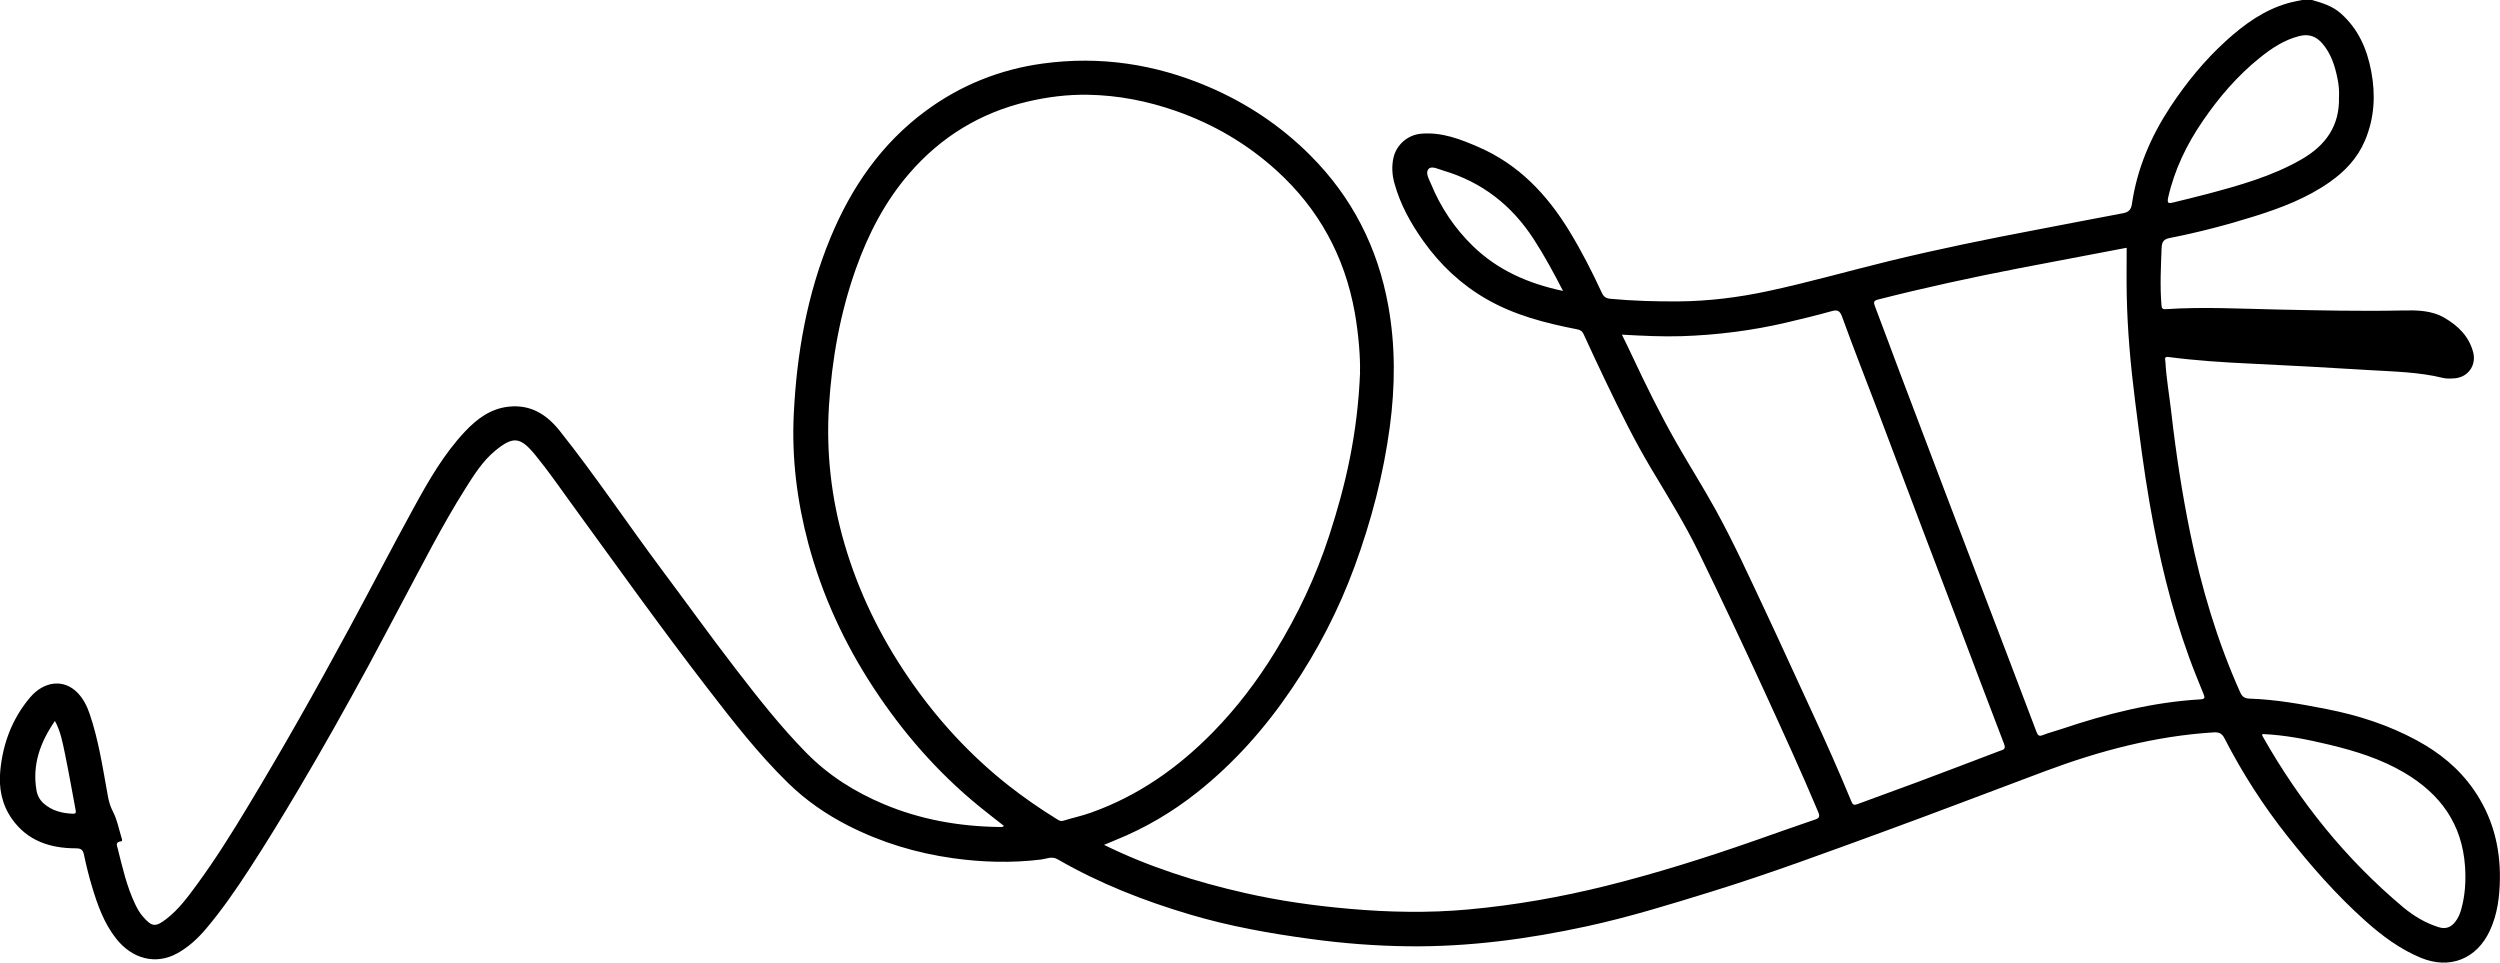 <?xml version="1.0" encoding="UTF-8"?>
<svg id="Layer_1" data-name="Layer 1" xmlns="http://www.w3.org/2000/svg" viewBox="0 0 475.65 183.14">
  <path d="M439.87,0c1.97,.55,3.9,1.14,5.5,2.56,3.33,2.95,4.98,6.76,5.78,11,.85,4.5,.62,8.91-1.2,13.2-1.43,3.36-3.81,5.86-6.73,7.9-4.31,3.03-9.18,4.88-14.16,6.45-5.34,1.68-10.75,3.09-16.24,4.17-1.13,.22-1.5,.71-1.55,1.86-.14,3.64-.33,7.26-.03,10.9,.05,.59,.17,.82,.81,.78,7.11-.47,14.22-.08,21.32,.07,7.88,.16,15.77,.35,23.65,.18,2.81-.06,5.59-.05,8.09,1.41,2.58,1.51,4.64,3.51,5.43,6.52,.66,2.51-.98,4.81-3.57,4.98-.72,.05-1.48,.09-2.17-.08-4.57-1.12-9.25-1.2-13.9-1.48-7.57-.46-15.14-.89-22.71-1.24-5.22-.24-10.43-.58-15.62-1.26-.87-.11-.61,.45-.58,.88,.18,3.29,.77,6.54,1.14,9.8,.87,7.64,2.03,15.24,3.57,22.78,2.13,10.43,5.15,20.6,9.52,30.34,.38,.84,.84,1.17,1.81,1.2,4.93,.16,9.77,1.03,14.6,1.98,6.04,1.18,11.81,3.04,17.21,5.97,4.27,2.31,7.97,5.3,10.77,9.32,3.58,5.13,5.11,10.85,5.02,17.04-.05,3.39-.46,6.71-1.92,9.85-2.51,5.38-7.61,7.42-13.12,5.15-4.01-1.66-7.42-4.22-10.62-7.08-5.47-4.9-10.29-10.4-14.83-16.15-4.57-5.78-8.54-11.96-11.9-18.51-.5-.98-1.08-1.21-2.09-1.15-11.11,.69-21.73,3.52-32.1,7.4-10.2,3.81-20.36,7.72-30.58,11.45-10.9,3.98-21.79,8.03-32.88,11.46-7.82,2.42-15.65,4.84-23.66,6.58-11.18,2.43-22.49,3.94-33.96,3.81-6.22-.07-12.4-.55-18.57-1.39-7.8-1.05-15.53-2.43-23.08-4.68-8.74-2.6-17.19-5.91-25.11-10.49-1.09-.63-2.11-.08-3.12,.05-5.61,.69-11.19,.53-16.77-.25-7.01-.98-13.69-3-19.99-6.22-4.18-2.14-8-4.78-11.37-8.07-5.68-5.55-10.53-11.79-15.36-18.06-8.85-11.48-17.27-23.27-25.79-34.99-2.29-3.15-4.49-6.35-6.96-9.36-2.84-3.47-4.19-3.65-7.61-.85-2.45,2.01-4.1,4.69-5.76,7.32-4.38,6.94-8.07,14.27-11.94,21.5-2.16,4.03-4.26,8.09-6.44,12.11-4.31,7.92-8.7,15.78-13.31,23.53-3.03,5.11-6.11,10.18-9.36,15.16-2.57,3.95-5.23,7.81-8.28,11.41-1.55,1.83-3.32,3.46-5.45,4.63-4.01,2.21-8.52,1.11-11.61-2.82-2.32-2.94-3.54-6.41-4.6-9.93-.59-1.96-1.08-3.95-1.5-5.95-.2-.94-.48-1.29-1.55-1.29-4.89,0-9.23-1.41-12.18-5.61-1.92-2.73-2.53-5.89-2.21-9.16,.5-5.17,2.25-9.87,5.64-13.9,2.67-3.17,6.46-3.61,9.06-.93,1.08,1.11,1.79,2.5,2.29,3.97,1.74,5.08,2.51,10.37,3.47,15.62,.19,1.06,.45,2.01,.97,3.01,.82,1.56,1.14,3.38,1.67,5.09,.07,.24,.22,.54-.18,.59-1.1,.13-.69,.88-.56,1.42,.9,3.6,1.72,7.23,3.34,10.6,.39,.81,.83,1.58,1.42,2.27,1.71,1.97,2.4,2.08,4.49,.46,2.33-1.8,4.06-4.16,5.78-6.5,3.54-4.83,6.72-9.91,9.8-15.03,3.26-5.41,6.46-10.87,9.58-16.37,3.29-5.79,6.51-11.63,9.68-17.49,4.1-7.59,8.06-15.26,12.21-22.82,2.81-5.13,5.72-10.24,9.78-14.54,2.27-2.4,4.83-4.33,8.28-4.71,4.2-.46,7.26,1.5,9.73,4.61,6.77,8.51,12.8,17.55,19.3,26.26,4.79,6.41,9.45,12.91,14.34,19.24,4.2,5.45,8.46,10.86,13.3,15.78,4.21,4.28,9.15,7.39,14.65,9.71,7.04,2.97,14.4,4.26,22,4.37,.28,0,.59,.09,.93-.2-1.61-1.27-3.22-2.49-4.79-3.78-7.88-6.45-14.48-14.02-20.05-22.53-5.57-8.49-9.76-17.61-12.39-27.42-2.15-8.06-3.18-16.28-2.77-24.61,.56-11.55,2.54-22.85,6.99-33.59,3.96-9.56,9.69-17.9,18.11-24.11,6.64-4.9,14.13-7.91,22.32-9.02,10.85-1.47,21.28,.09,31.35,4.37,7.38,3.14,13.92,7.5,19.56,13.16,7.93,7.95,12.79,17.53,14.78,28.55,1.38,7.64,1.32,15.3,.3,22.99-1.22,9.14-3.54,17.99-6.71,26.63-3.01,8.21-7,15.93-11.91,23.19-5.07,7.51-11,14.21-18.1,19.83-4.71,3.73-9.86,6.76-15.45,9.02-.7,.28-1.4,.58-2.21,.92,8.63,4.24,17.6,7.07,26.82,9.16,6.56,1.49,13.21,2.43,19.9,3.01,7.52,.66,15.04,.81,22.58,.12,8.91-.81,17.67-2.36,26.34-4.52,9.49-2.37,18.8-5.31,28.03-8.53,3.87-1.35,7.72-2.74,11.6-4.05,.89-.3,.94-.66,.6-1.47-3.21-7.63-6.66-15.15-10.11-22.68-4.11-8.96-8.32-17.87-12.63-26.73-2.68-5.49-5.91-10.68-9.04-15.92-3.15-5.28-5.87-10.8-8.53-16.34-1.48-3.07-2.91-6.17-4.34-9.27-.26-.57-.65-.76-1.26-.88-6.01-1.17-11.9-2.68-17.28-5.79-4.79-2.78-8.7-6.46-11.89-10.94-2.42-3.39-4.43-7-5.54-11.05-.44-1.59-.54-3.19-.19-4.82,.56-2.52,2.73-4.4,5.32-4.61,3.9-.32,7.39,1.03,10.86,2.54,7.65,3.31,13.06,9.04,17.31,16.02,2.29,3.76,4.3,7.68,6.14,11.67,.36,.78,.78,1.11,1.7,1.19,4.32,.4,8.64,.52,12.97,.49,5.67-.05,11.25-.74,16.79-1.92,7.86-1.67,15.57-3.89,23.37-5.79,9.26-2.25,18.6-4.16,27.96-5.93,5.46-1.03,10.91-2.12,16.38-3.13,1.08-.2,1.55-.67,1.71-1.78,.98-6.71,3.58-12.78,7.29-18.43,3.05-4.63,6.54-8.9,10.64-12.62,3.44-3.11,7.17-5.83,11.72-7.13,.89-.26,1.82-.41,2.73-.61,.6,0,1.2,0,1.8,0Zm-181.12,70.81c.08-2.66-.23-7.05-1-11.39-1.91-10.64-6.83-19.67-14.85-26.96-5.61-5.09-12.02-8.85-19.18-11.35-5.41-1.89-10.95-2.98-16.68-3.08-3.91-.07-7.77,.41-11.57,1.31-8.94,2.11-16.42,6.68-22.42,13.6-4.65,5.36-7.86,11.57-10.22,18.22-2.99,8.43-4.55,17.17-5.11,26.07-.56,8.86,.44,17.6,2.92,26.13,2.65,9.13,6.77,17.59,12.12,25.44,5.36,7.87,11.71,14.82,19.2,20.71,2.93,2.3,5.99,4.4,9.16,6.36,.36,.22,.67,.44,1.18,.28,1.75-.54,3.55-.92,5.28-1.54,9-3.2,16.6-8.56,23.23-15.34,4.53-4.63,8.43-9.77,11.81-15.29,4.28-6.98,7.76-14.32,10.29-22.12,3.1-9.54,5.38-19.23,5.86-31.05Zm145.87-23.67c-6.85,1.3-13.64,2.58-20.43,3.89-8.97,1.74-17.9,3.68-26.76,5.93-1,.25-1,.54-.69,1.35,1.54,4.02,3.02,8.07,4.54,12.1,3.23,8.53,6.46,17.07,9.7,25.59,3.56,9.36,7.15,18.72,10.72,28.08,1.93,5.06,3.86,10.12,5.77,15.19,.24,.62,.46,.89,1.2,.59,1.14-.46,2.36-.75,3.53-1.15,8.6-2.9,17.35-5.12,26.46-5.65,.85-.05,.87-.32,.59-1-.95-2.33-1.9-4.65-2.76-7.02-3.46-9.5-5.76-19.28-7.49-29.22-1.13-6.48-1.95-13.01-2.78-19.54-.85-6.7-1.46-13.43-1.59-20.19-.06-2.99-.01-5.98-.01-8.97Zm-96.03,16.54c.71,1.46,1.32,2.68,1.89,3.91,2.66,5.68,5.43,11.31,8.54,16.76,2.44,4.27,5.07,8.42,7.44,12.72,3.45,6.28,6.42,12.82,9.47,19.3,2.96,6.28,5.81,12.62,8.74,18.92,2.64,5.69,5.19,11.41,7.58,17.21,.25,.61,.49,.74,1.13,.5,3.79-1.42,7.62-2.77,11.41-4.19,5.24-1.96,10.46-3.95,15.68-5.94,.54-.2,1.24-.24,.84-1.29-3.02-7.83-5.96-15.7-8.94-23.55-2.21-5.82-4.43-11.63-6.64-17.45-2.76-7.3-5.5-14.6-8.27-21.9-2.33-6.14-4.75-12.24-6.98-18.41-.44-1.23-.94-1.36-1.99-1.07-2.83,.8-5.69,1.48-8.56,2.16-6.57,1.54-13.22,2.38-19.95,2.6-3.73,.12-7.45-.07-11.4-.29Zm121.88,75.99c-.13,.23-.02,.37,.07,.51,7,12.35,15.75,23.26,26.65,32.4,2.01,1.68,4.24,3.02,6.77,3.82,1.33,.42,2.36,.05,3.17-1.01,.5-.64,.85-1.37,1.08-2.16,.8-2.74,.98-5.51,.79-8.36-.55-8.13-4.72-13.84-11.59-17.88-4.43-2.61-9.27-4.11-14.22-5.3-4.19-1.01-8.42-1.85-12.71-2.03Zm14.55-121.19c.06-1.21-.05-2.36-.28-3.49-.49-2.45-1.23-4.8-2.91-6.74-1.17-1.34-2.56-1.85-4.36-1.39-2.86,.72-5.23,2.29-7.47,4.09-4.28,3.43-7.8,7.54-10.89,12.05-3.07,4.48-5.4,9.28-6.6,14.61-.27,1.2,.22,1.09,.98,.91,2.07-.51,4.15-1.01,6.21-1.55,6.28-1.67,12.53-3.39,18.22-6.67,4.58-2.64,7.25-6.4,7.09-11.81Zm-147.64,36.87c-1.79-3.47-3.53-6.69-5.53-9.78-4.18-6.48-9.85-10.93-17.26-13.12-.92-.27-2.18-.94-2.77-.33-.7,.72,.06,1.94,.44,2.86,1.84,4.48,4.49,8.44,7.96,11.82,4.74,4.61,10.53,7.15,17.15,8.55ZM10.45,137.17c-2.81,4.07-4.34,8.32-3.51,13.2,.17,.99,.65,1.87,1.41,2.53,1.59,1.38,3.51,1.85,5.56,1.92,.65,.02,.53-.42,.46-.79-.67-3.59-1.3-7.19-2.04-10.76-.42-2.02-.79-4.07-1.87-6.09Z"/>
</svg>